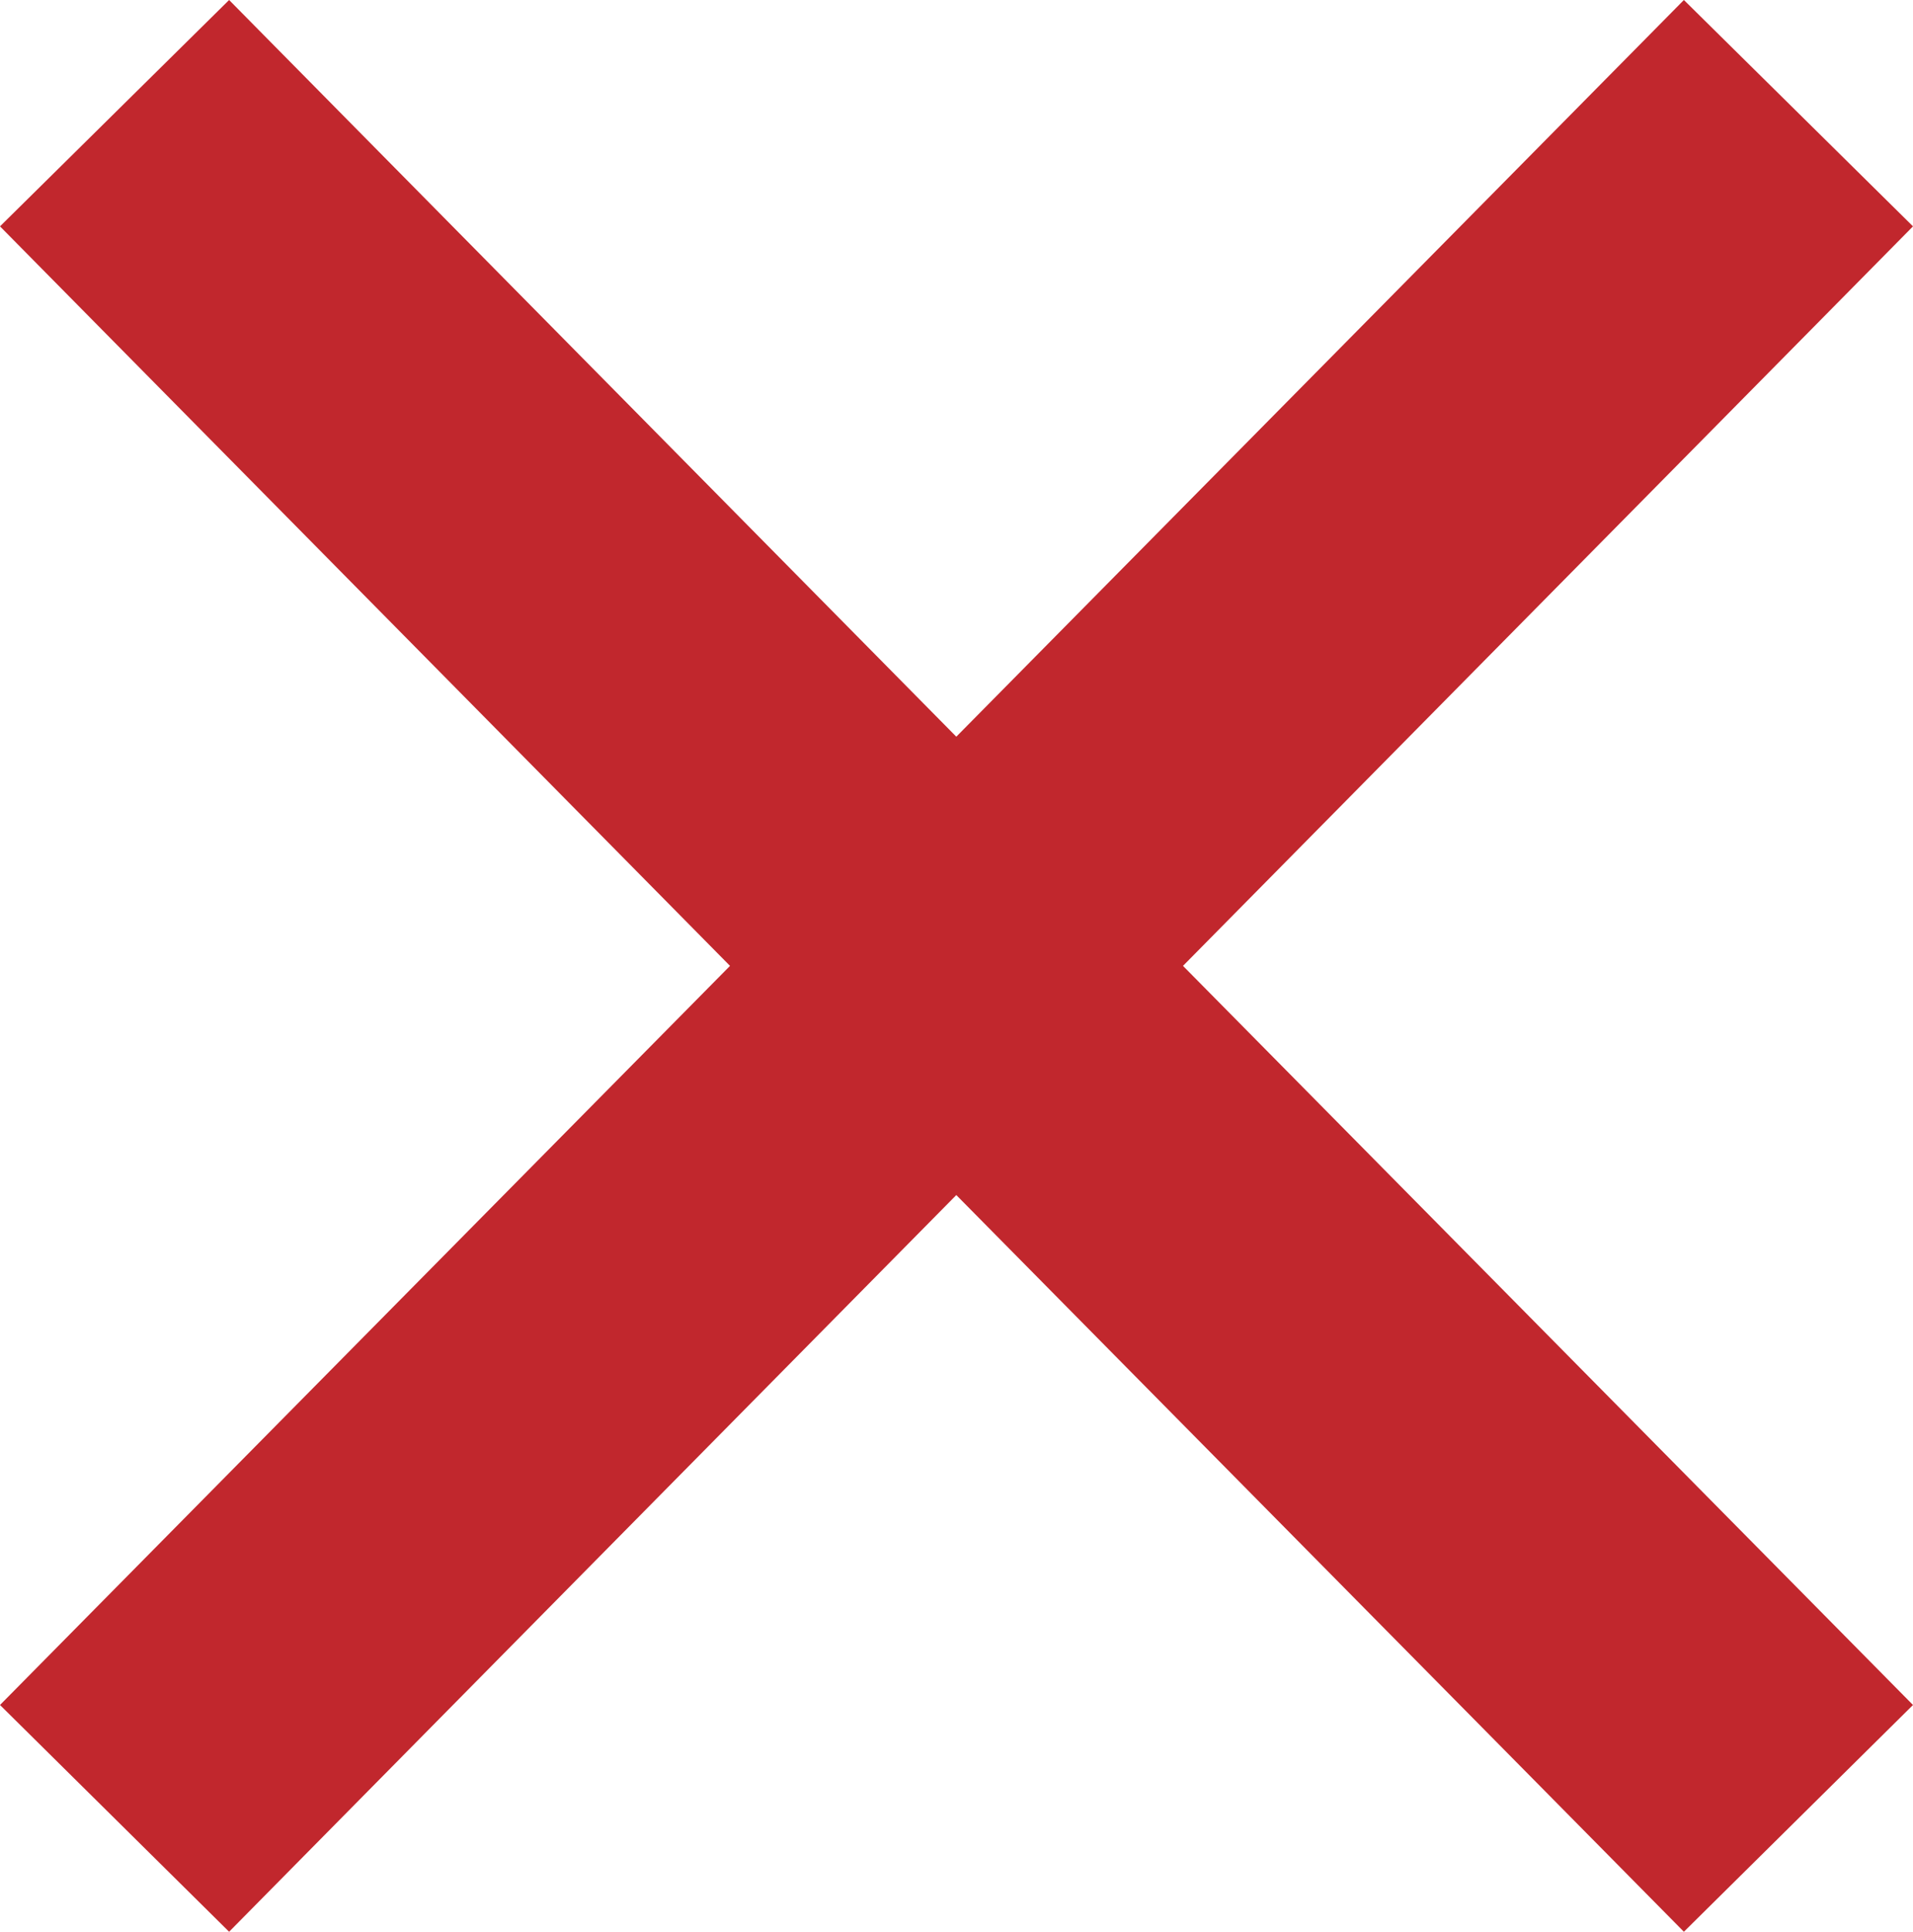 <?xml version="1.0" encoding="UTF-8"?>
<svg id="Layer_2" data-name="Layer 2" xmlns="http://www.w3.org/2000/svg" viewBox="0 0 47.51 47.96">
  <defs>
    <style>
      .cls-1 {
        fill: #c1272d;
      }
    </style>
  </defs>
  <g id="Layer_1-2" data-name="Layer 1">
    <polygon class="cls-1" points="47.51 5.62 41.82 0 23.75 18.29 5.69 0 0 5.62 18.13 23.98 0 42.33 5.69 47.96 23.75 29.67 41.82 47.96 47.51 42.33 29.38 23.98 47.51 5.62"/>
  </g>
</svg>